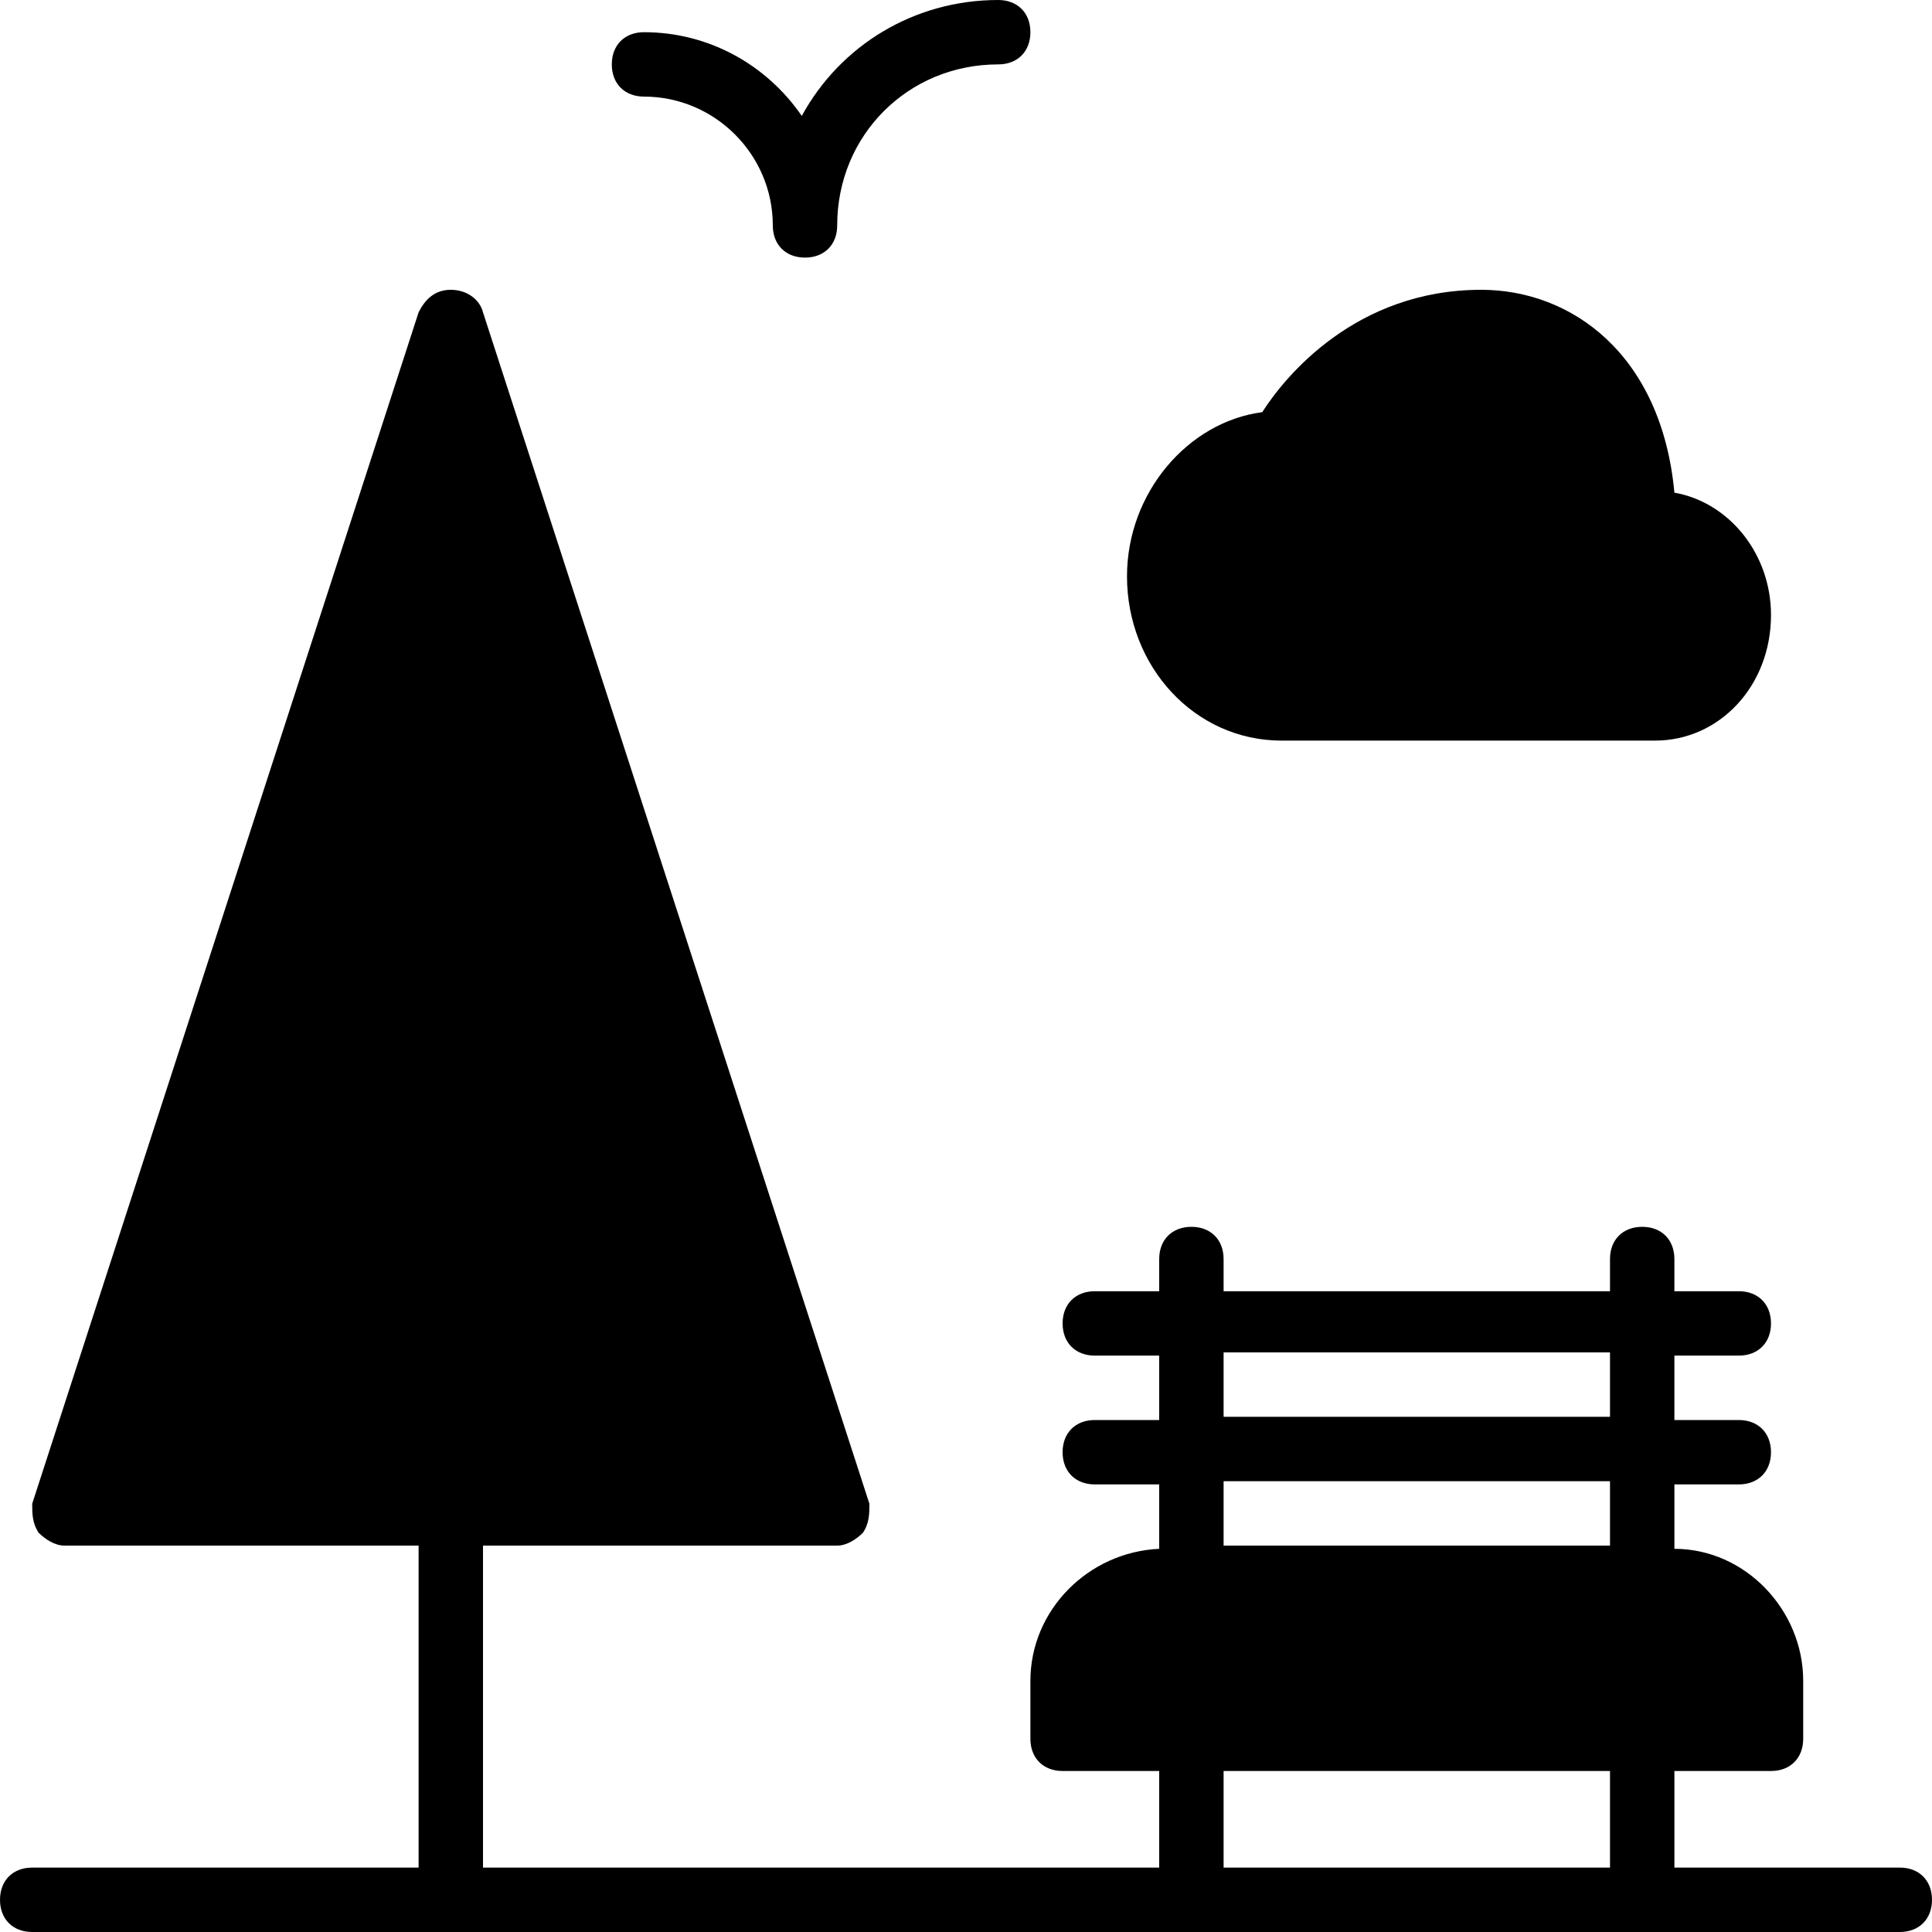 <?xml version="1.0" encoding="iso-8859-1"?>
<!-- Uploaded to: SVG Repo, www.svgrepo.com, Generator: SVG Repo Mixer Tools -->
<svg fill="#000000" height="800px" width="800px" version="1.1" id="Layer_1" xmlns="http://www.w3.org/2000/svg" xmlns:xlink="http://www.w3.org/1999/xlink" 
	 viewBox="0 0 512 512" xml:space="preserve">
<g transform="translate(0 -1)">
	<g>
		<g>
			<path d="M339.627,197.267h98.987c17.067,0,30.72-14.507,30.72-33.28c0-16.213-11.093-29.867-25.6-32.427
				c-3.413-36.693-27.307-53.76-51.2-53.76c-33.28,0-52.053,23.04-58.027,32.427c-19.627,2.56-35.84,21.333-35.84,43.52
				C298.667,177.64,316.587,197.267,339.627,197.267z"/>
			<path d="M170.667,26.6c18.773,0,34.133,15.36,34.133,34.133c0,5.12,3.413,8.533,8.533,8.533c5.12,0,8.533-3.413,8.533-8.533
				c0-23.893,18.773-42.667,42.667-42.667c5.12,0,8.533-3.413,8.533-8.533S269.653,1,264.533,1
				c-22.187,0-41.813,11.947-52.053,30.72c-9.387-13.653-24.747-22.187-41.813-22.187c-5.12,0-8.533,3.413-8.533,8.533
				S165.547,26.6,170.667,26.6z"/>
			<path d="M503.467,495.933h-59.733v-25.6h25.6c5.12,0,8.533-3.413,8.533-8.533v-15.36c0-18.773-15.36-34.987-34.133-34.987
				v-17.067H460.8c5.12,0,8.533-3.413,8.533-8.533s-3.413-8.533-8.533-8.533h-17.067v-17.067H460.8c5.12,0,8.533-3.413,8.533-8.533
				s-3.413-8.533-8.533-8.533h-17.067v-8.533c0-5.12-3.413-8.533-8.533-8.533s-8.533,3.413-8.533,8.533v8.533h-102.4v-8.533
				c0-5.12-3.413-8.533-8.533-8.533s-8.533,3.413-8.533,8.533v8.533h-17.067c-5.12,0-8.533,3.413-8.533,8.533
				s3.413,8.533,8.533,8.533H307.2v17.067h-17.067c-5.12,0-8.533,3.413-8.533,8.533s3.413,8.533,8.533,8.533H307.2v17.067
				c-18.773,0.853-34.133,16.213-34.133,34.987v15.36c0,5.12,3.413,8.533,8.533,8.533h25.6v25.6H128V410.6h93.867
				c2.56,0,5.12-1.707,6.827-3.413c1.707-2.56,1.707-5.12,1.707-7.68L128,83.773c-0.853-3.413-4.267-5.973-8.533-5.973
				s-6.827,2.56-8.533,5.973L8.533,399.507c0,2.56,0,5.12,1.707,7.68c1.707,1.707,4.267,3.413,6.827,3.413h93.867v85.333H8.533
				c-5.12,0-8.533,3.413-8.533,8.533S3.413,513,8.533,513h494.933c5.12,0,8.533-3.413,8.533-8.533S508.587,495.933,503.467,495.933z
				 M426.667,495.933h-102.4v-25.6h102.4V495.933z M426.667,410.6h-102.4v-17.067h102.4V410.6z M426.667,376.467h-102.4V359.4h102.4
				V376.467z"/>
		</g>
	</g>
</g>
</svg>